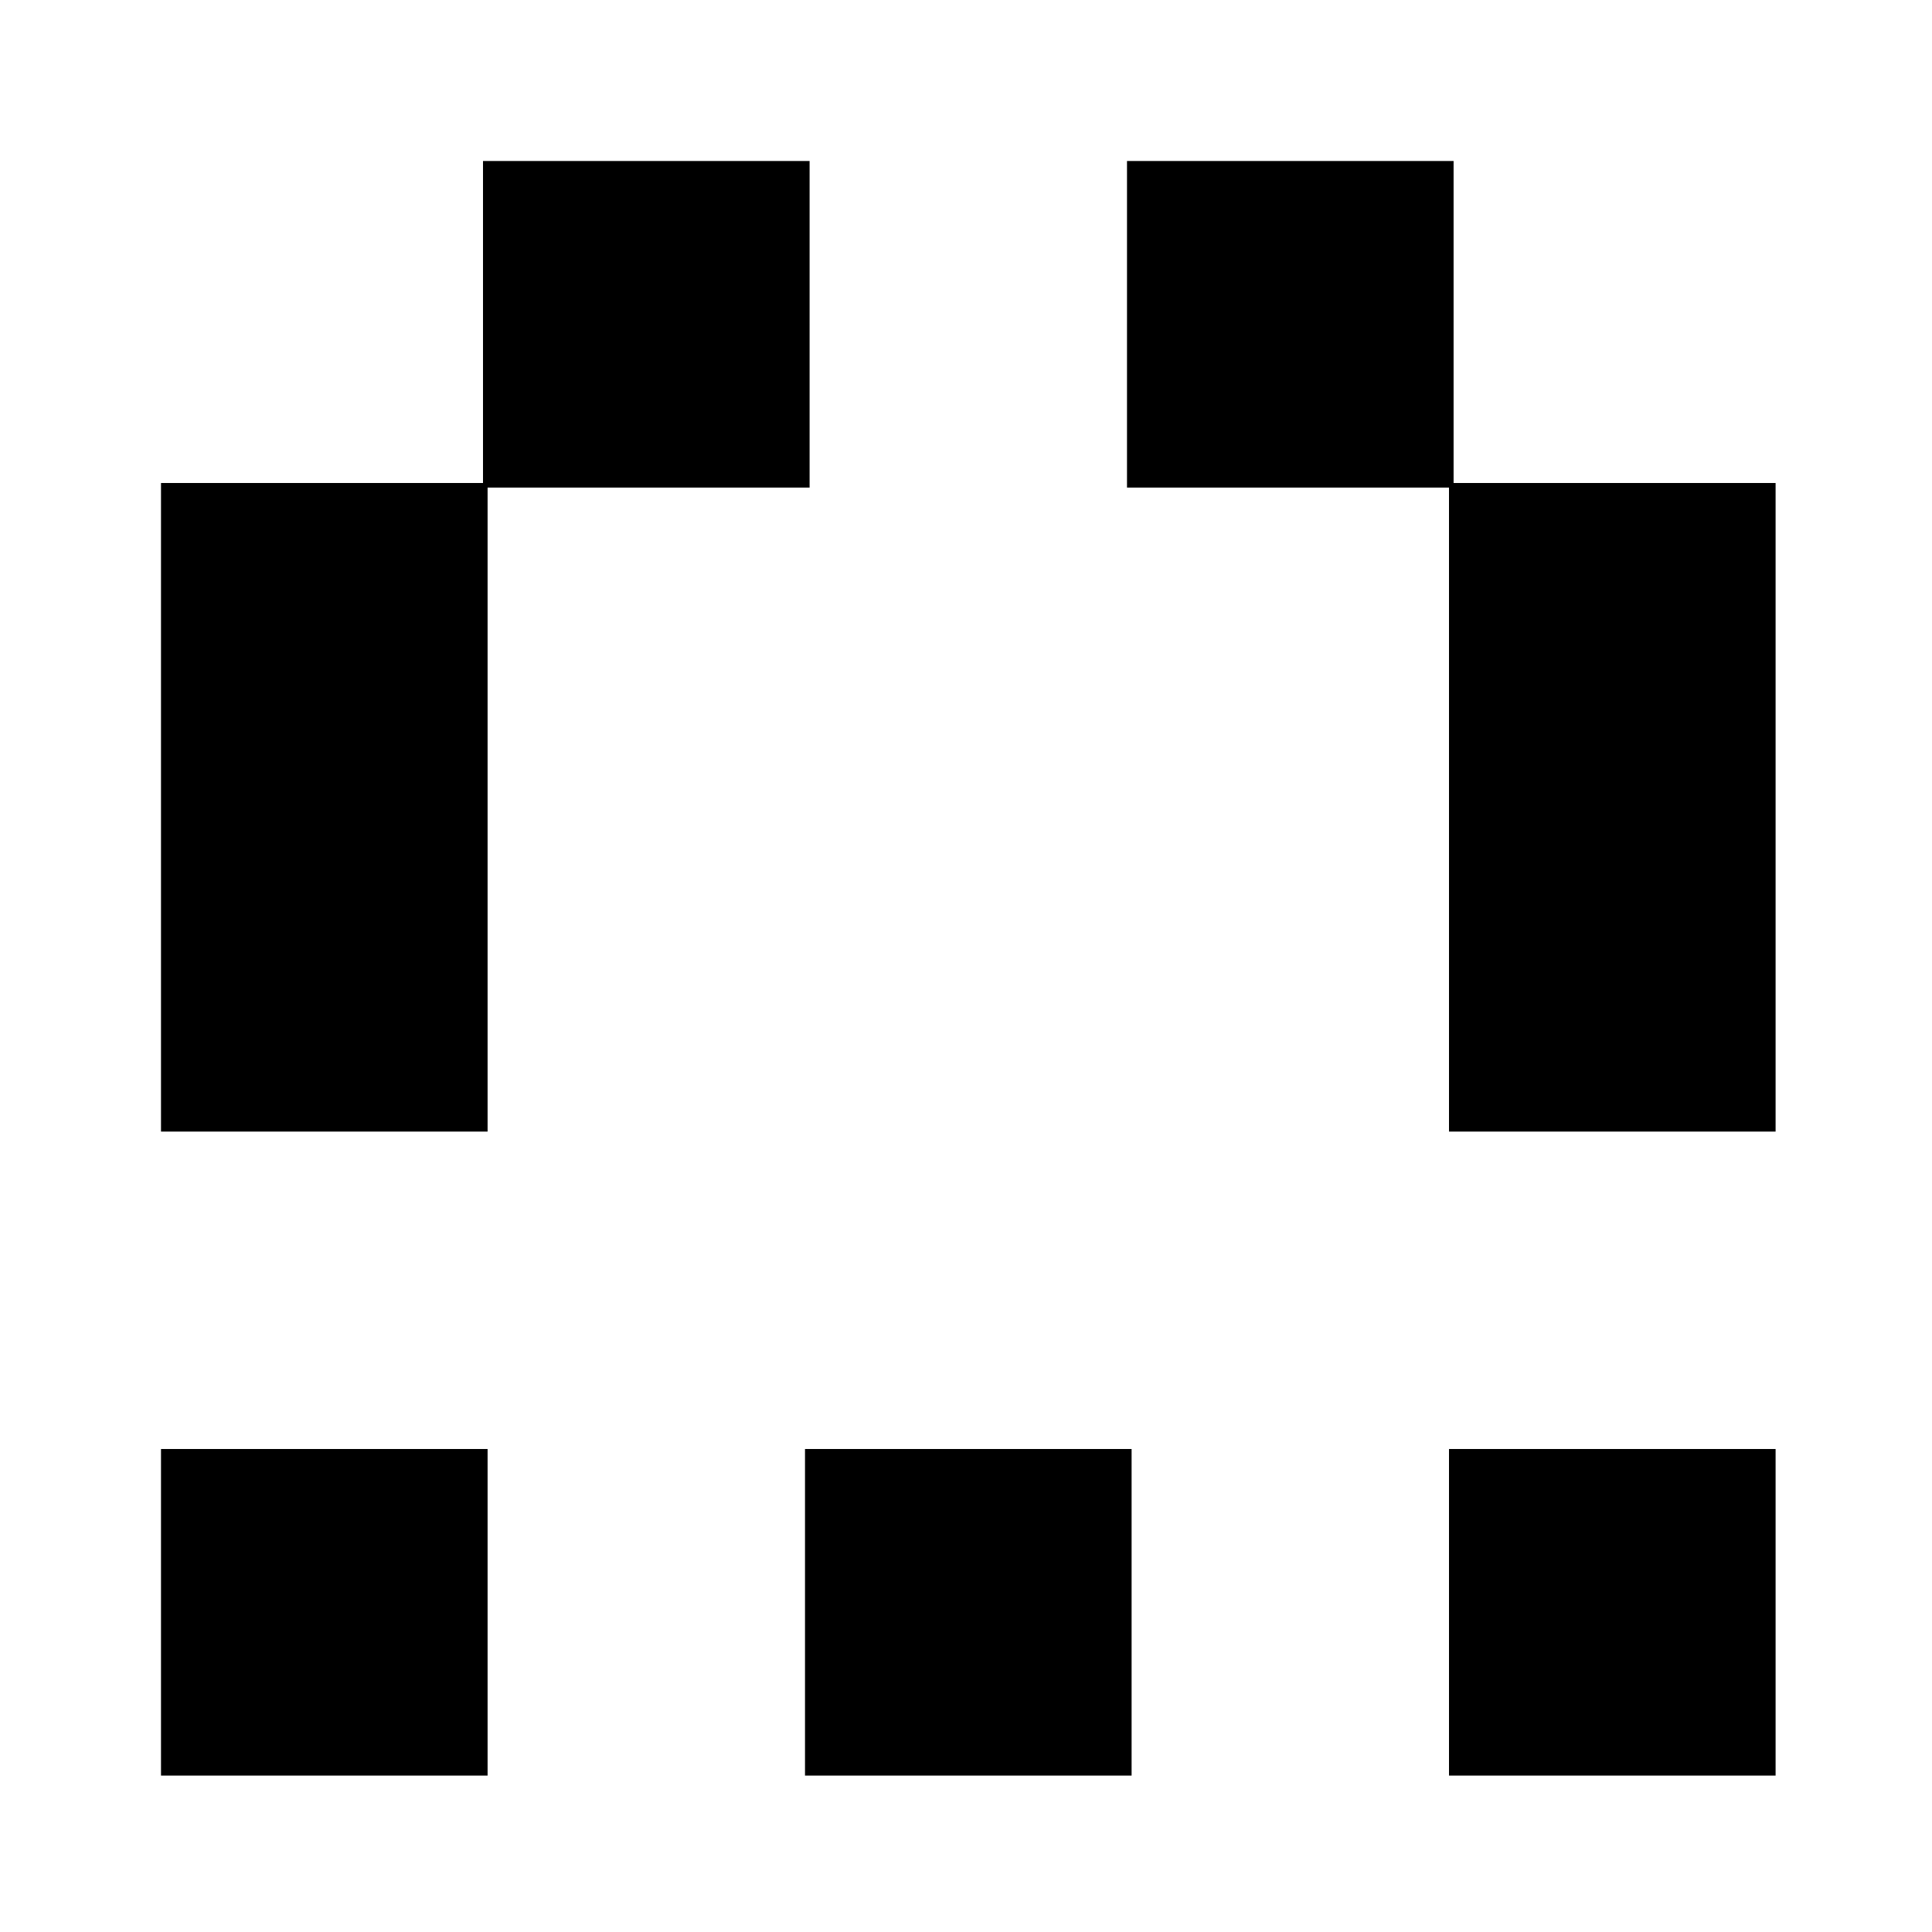 <svg version="1" xmlns="http://www.w3.org/2000/svg" width="560" height="560" viewBox="0 0 420 420"><path d="M105 70v35H35v141h71V106h70V35h-71v35zM245 70.5V106h70v140h71V105h-70V35h-71v35.5zM35 350.5V386h71v-71H35v35.5zM175 350.5V386h71v-71h-71v35.5zM315 350.5V386h71v-71h-71v35.5z"/></svg>